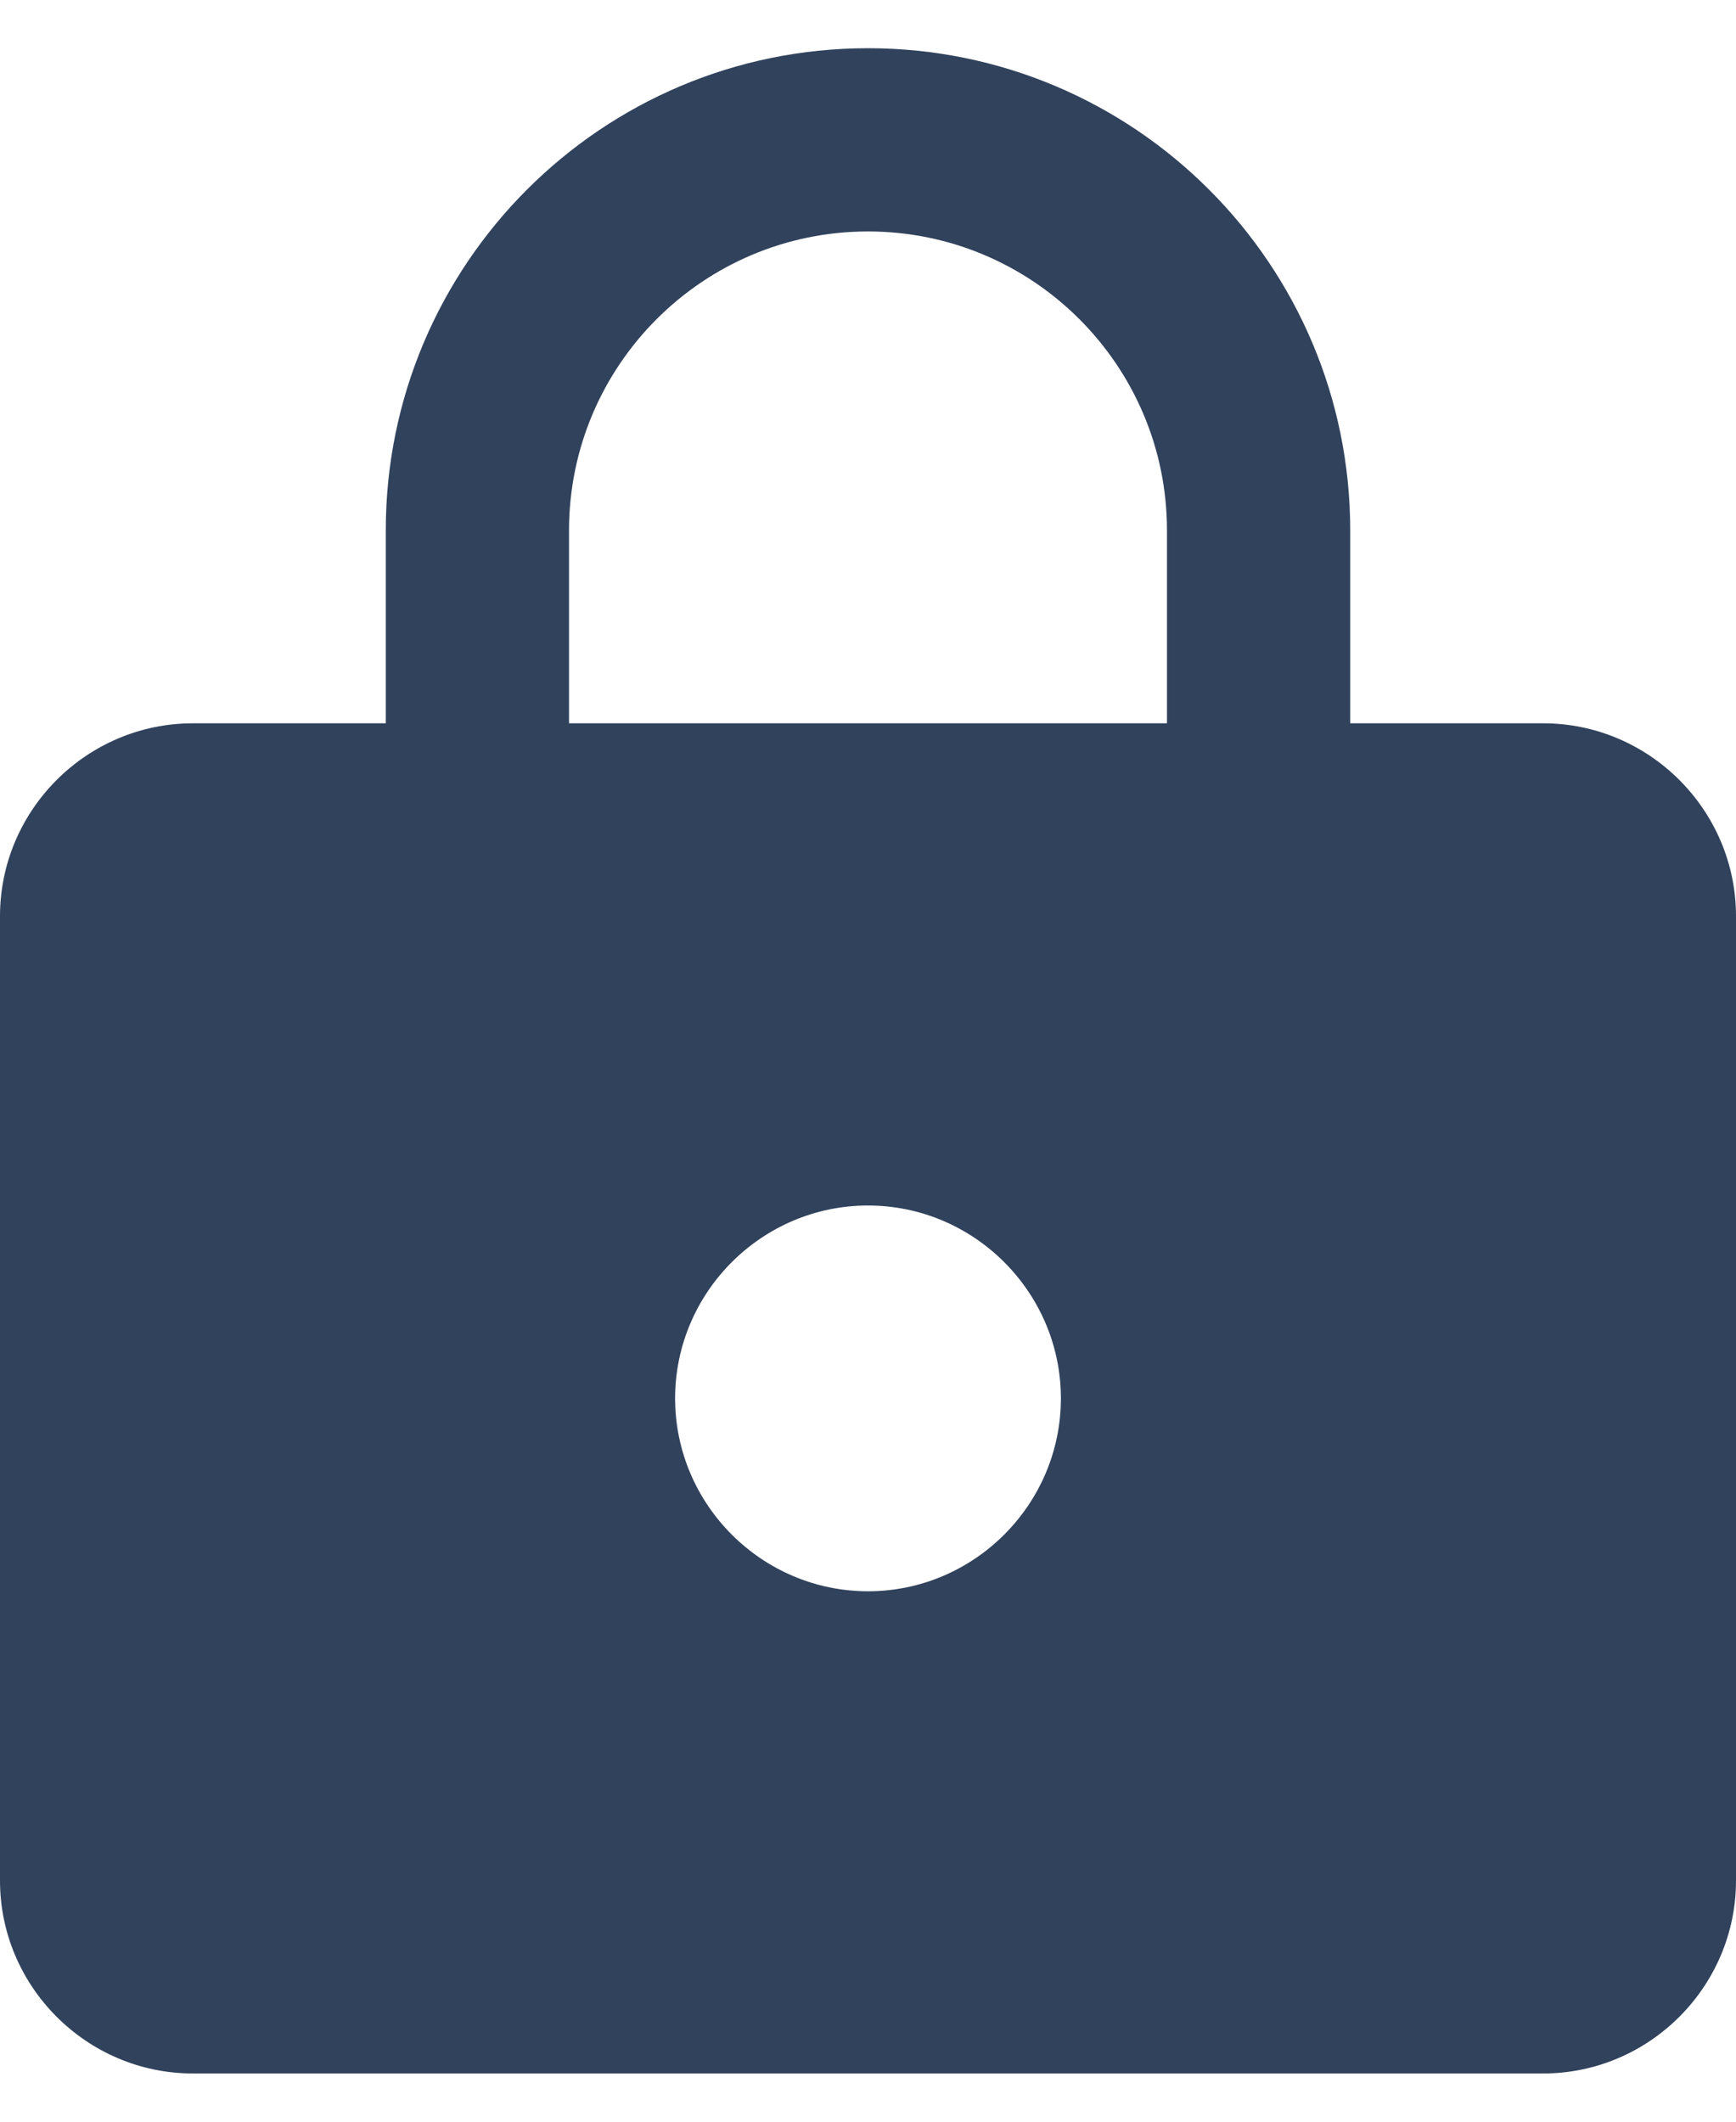 <svg width="18" height="22" viewBox="0 0 18 22" fill="none" xmlns="http://www.w3.org/2000/svg">
<path d="M16 7.5H14V5.5C14 2.74 11.76 0.5 9 0.5C6.24 0.5 4 2.74 4 5.5V7.5H2C0.9 7.5 0 8.4 0 9.5V19.5C0 20.6 0.9 21.5 2 21.5H16C17.1 21.5 18 20.6 18 19.5V9.5C18 8.4 17.1 7.5 16 7.5ZM9 16.5C7.9 16.5 7 15.6 7 14.5C7 13.4 7.9 12.5 9 12.5C10.1 12.5 11 13.4 11 14.5C11 15.6 10.1 16.5 9 16.5ZM12.1 7.5H5.9V5.5C5.9 3.79 7.29 2.4 9 2.4C10.71 2.4 12.1 3.79 12.1 5.5V7.5Z" fill="#31425C"/>
</svg>
